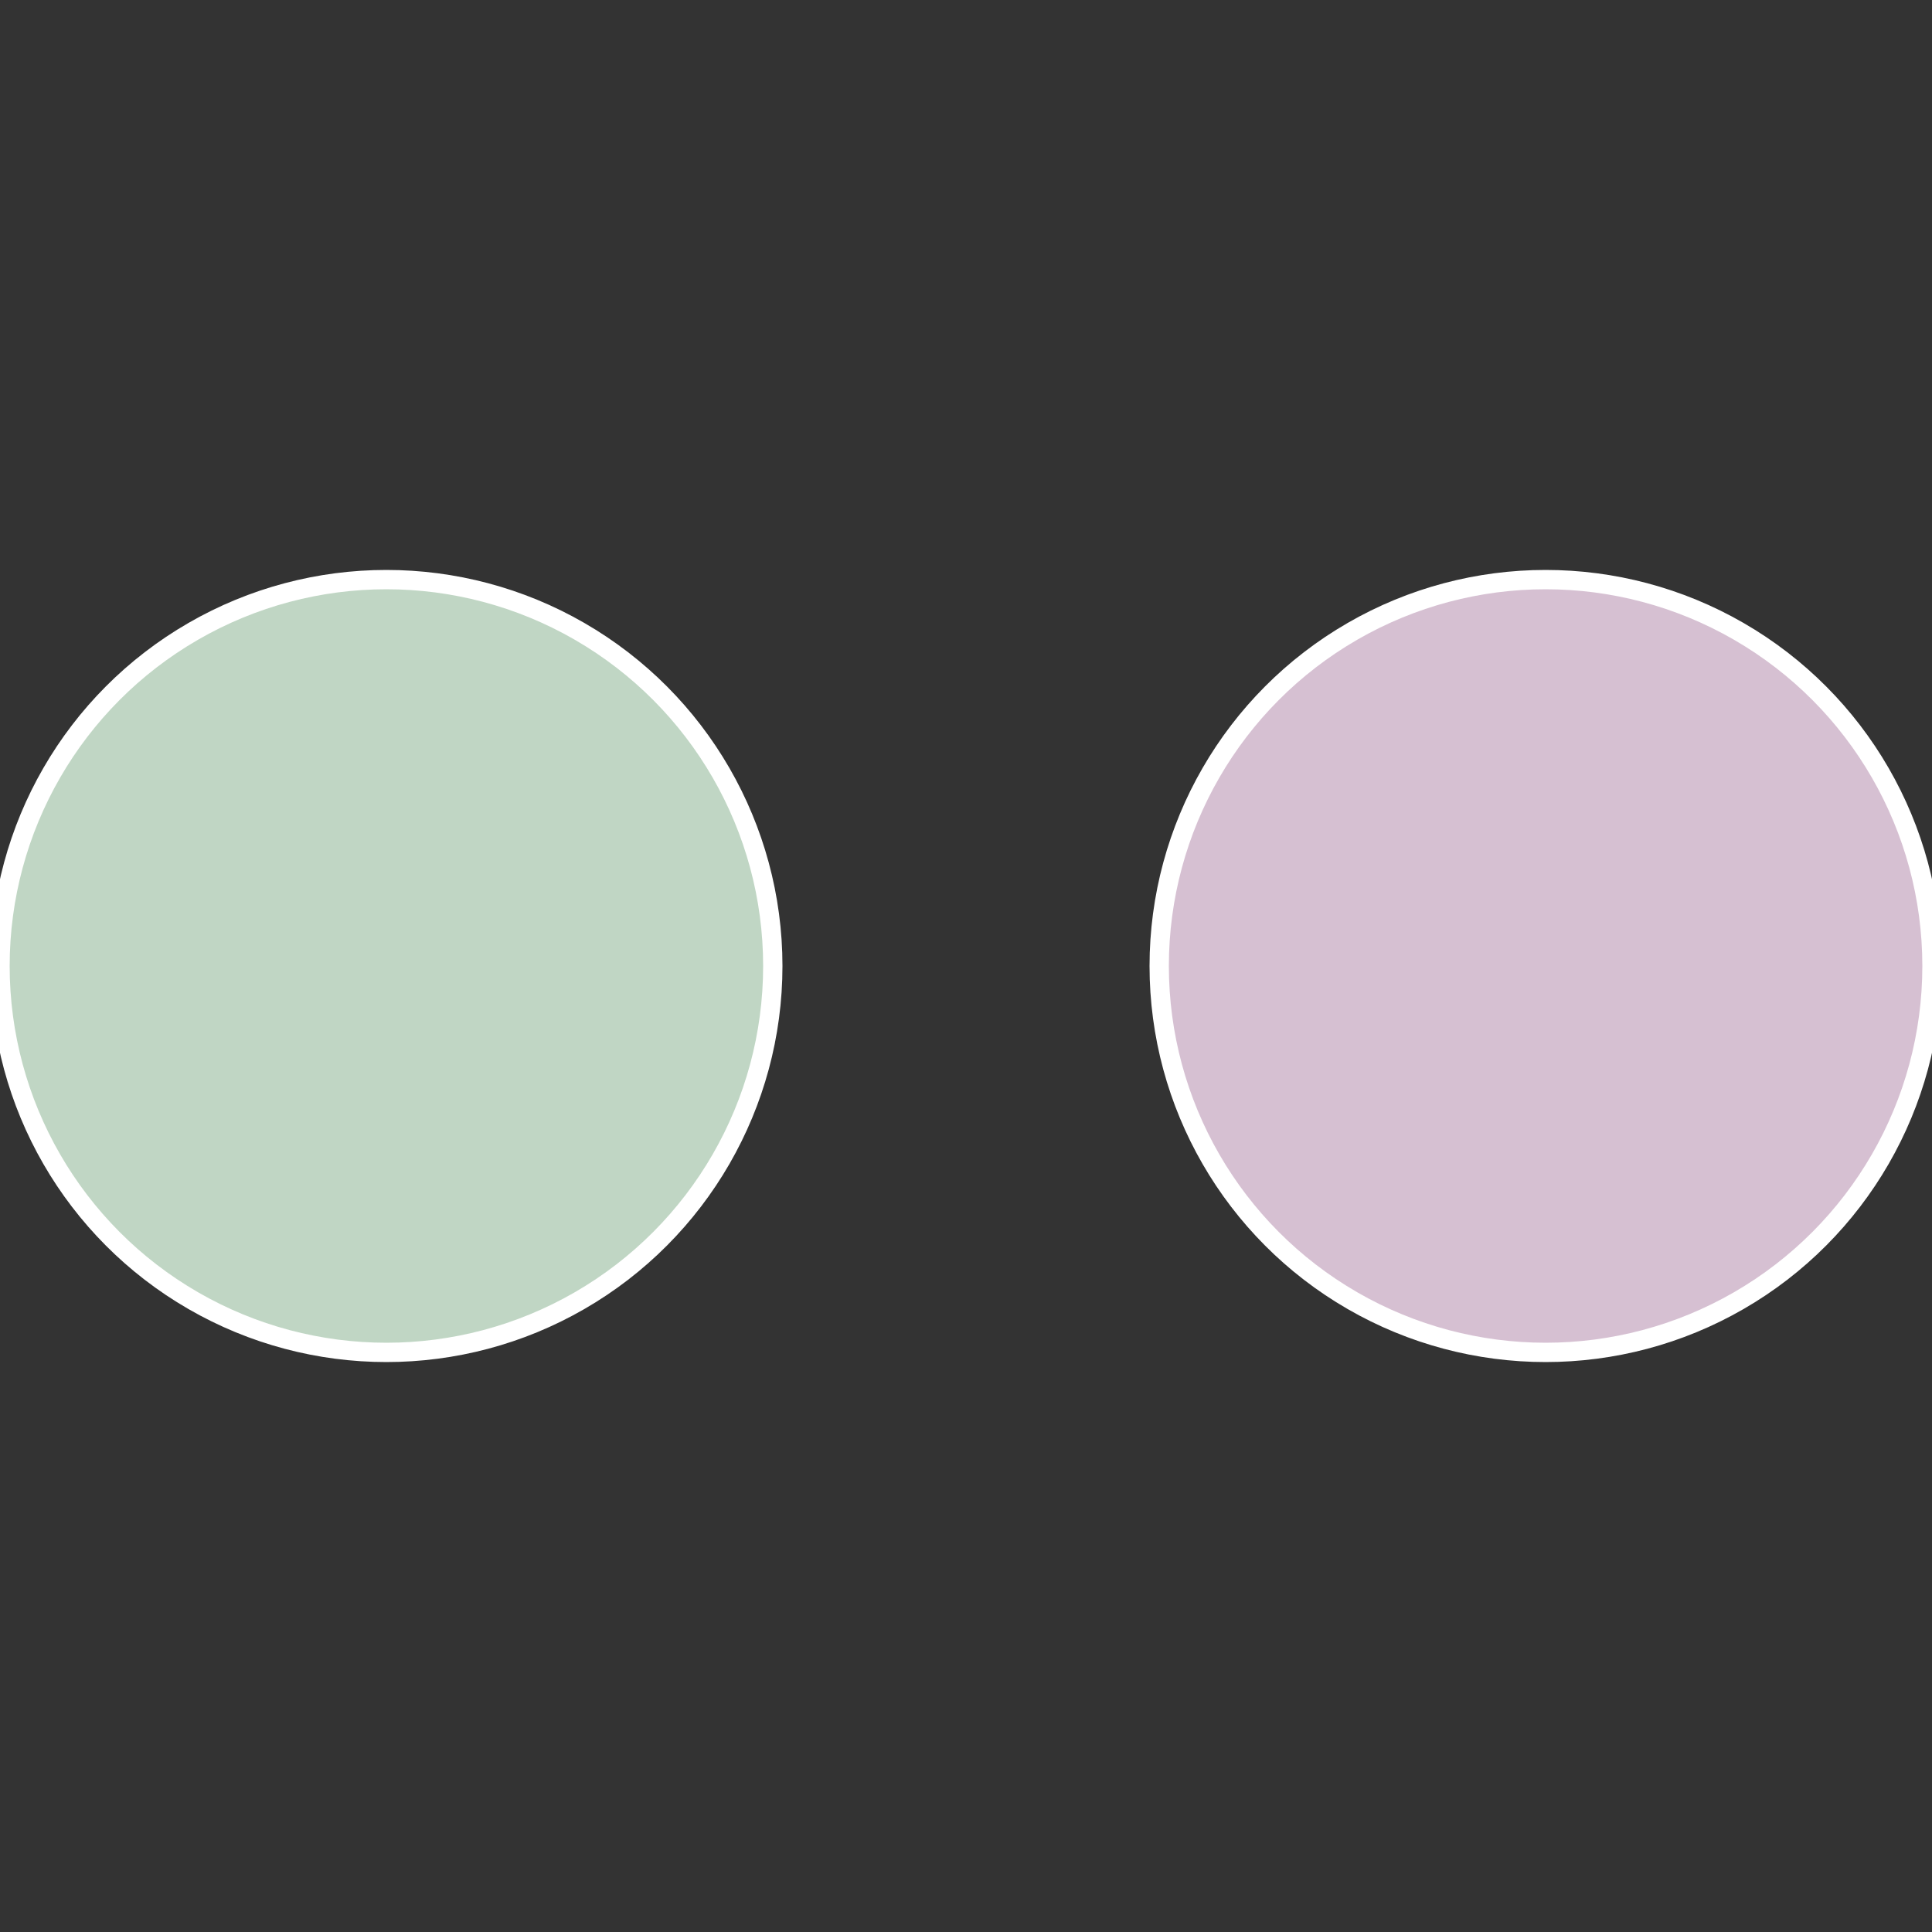 <?xml version="1.0" standalone="no"?>
<svg width="500" height="500" viewBox="-1 -1 2 2" xmlns="http://www.w3.org/2000/svg">
 
                <rect x="-1" y="-1" width="2" height="2" fill="#333333" stroke="none"/>
 
                <circle cx="0.6" cy="0" r="0.4" fill="#d6c0d2" stroke="#fff" stroke-width="1%" />
             
                <circle cx="-0.6" cy="7.3478807948841E-17" r="0.4" fill="#c0d6c4" stroke="#fff" stroke-width="1%" />
            </svg>
